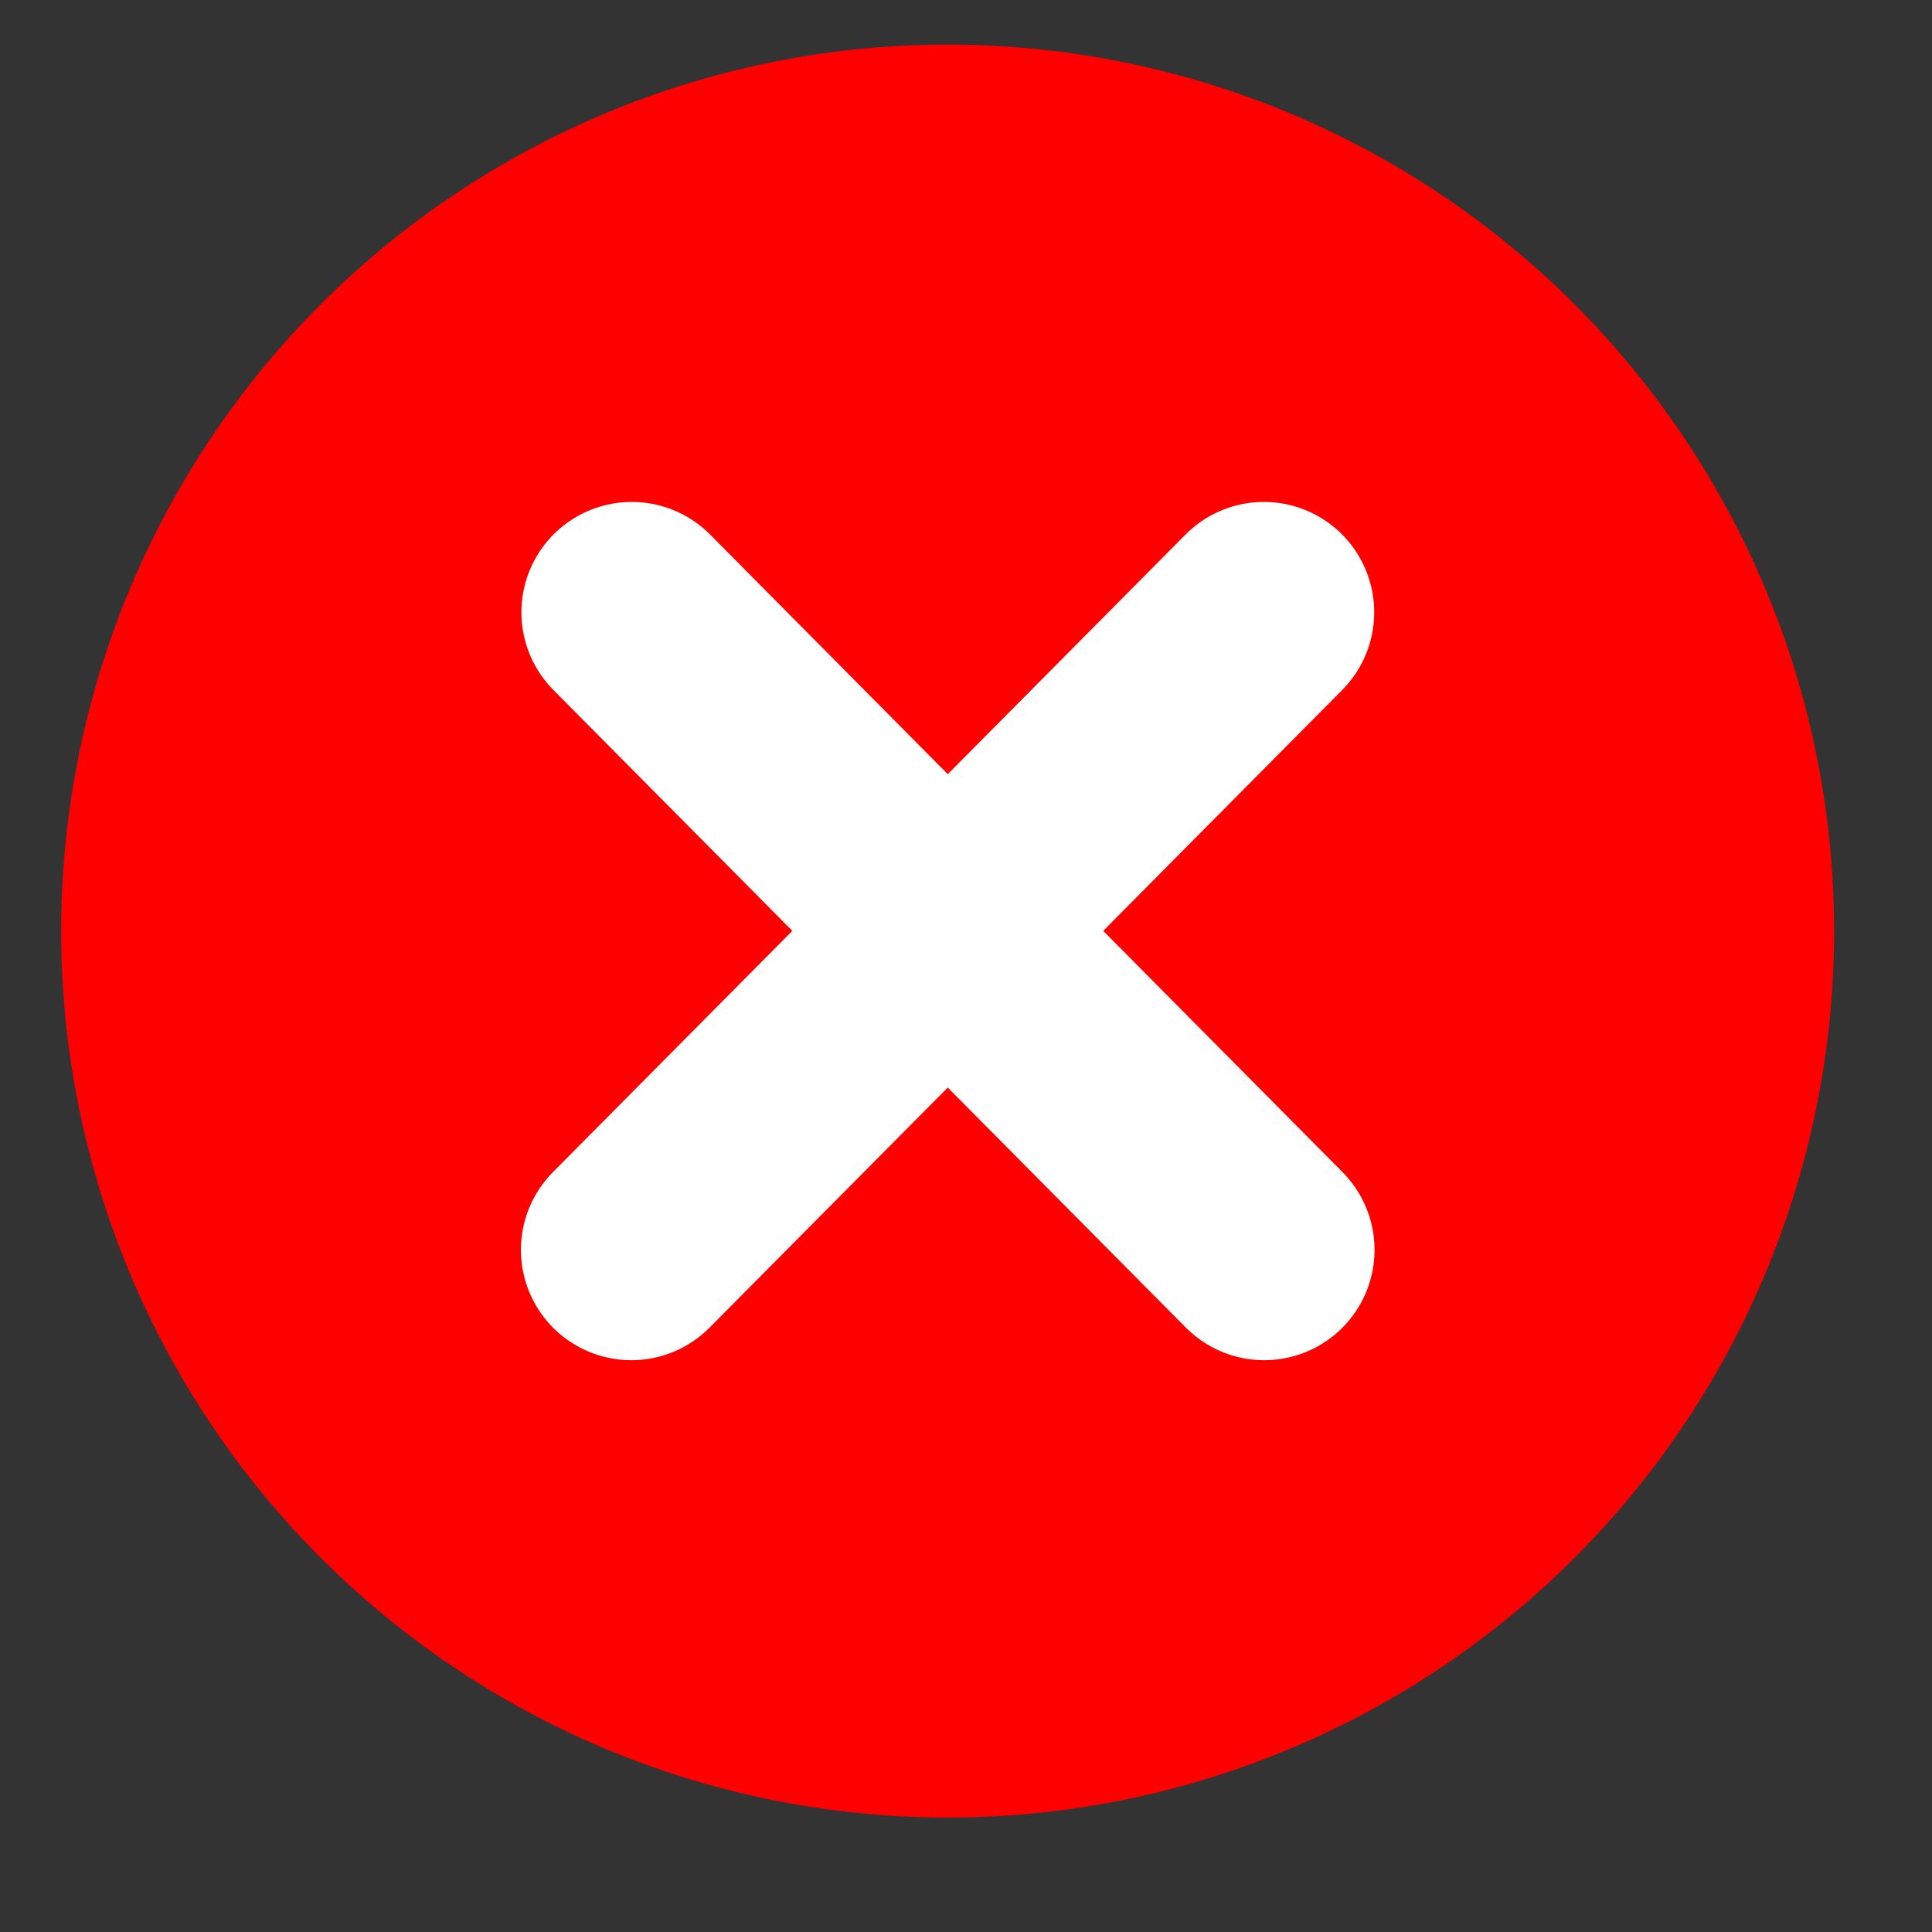 <svg width="12" height="12" viewBox="0 0 12 12" fill="none" xmlns="http://www.w3.org/2000/svg">
<rect x="0" y="0" width="12" height="12" fill="#333333" stroke="none"/>
<circle cx="5.886" cy="5.783" r="5.506" fill="#FF0000"/>
<path d="M3.924 3.803L7.852 7.763" stroke="white" stroke-width="1.371" stroke-linecap="round"/>
<path d="M7.85 3.803L3.921 7.763" stroke="white" stroke-width="1.371" stroke-linecap="round"/>
</svg>
